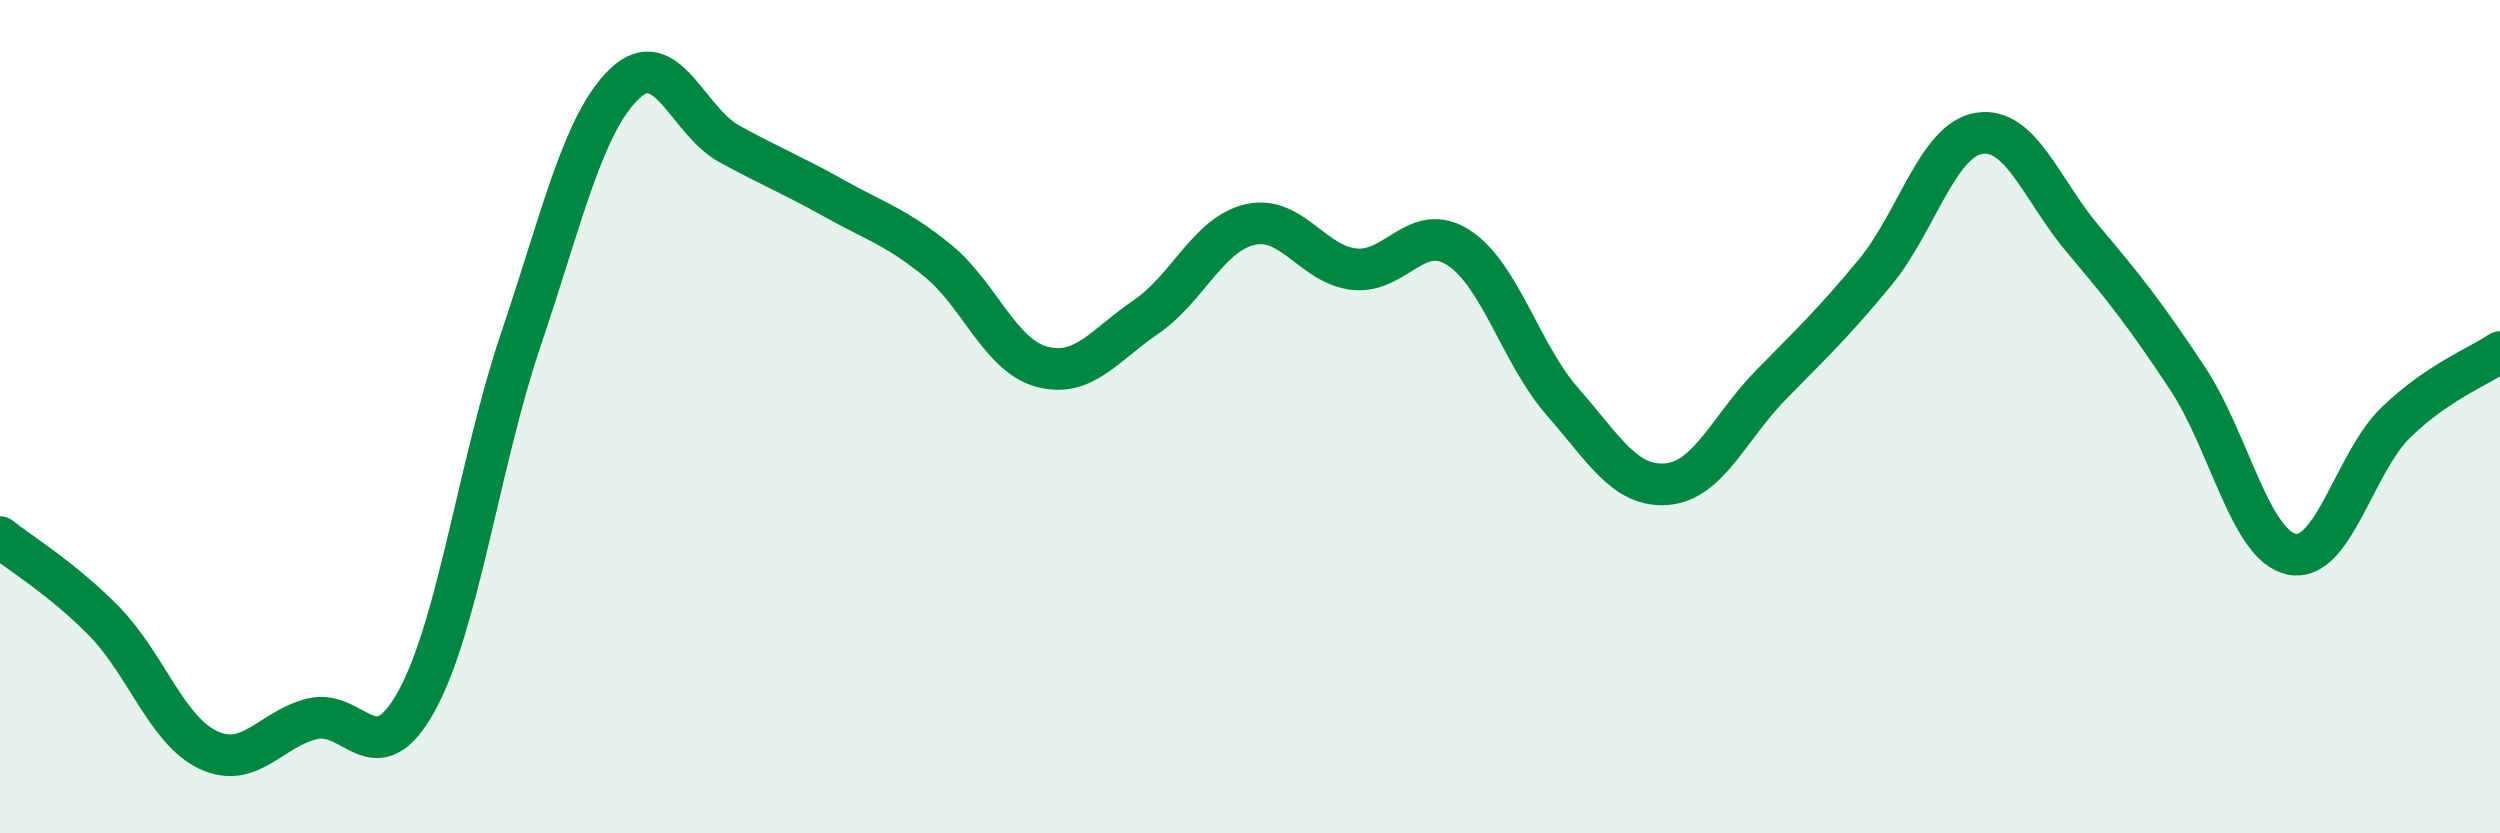 
    <svg width="60" height="20" viewBox="0 0 60 20" xmlns="http://www.w3.org/2000/svg">
      <path
        d="M 0,12.89 C 0.5,13.29 1.5,13.89 2.5,14.91 C 3.5,15.93 4,17.53 5,18 C 6,18.47 6.5,17.49 7.5,17.25 C 8.5,17.01 9,18.64 10,16.82 C 11,15 11.5,11.11 12.5,8.15 C 13.5,5.19 14,2.94 15,2 C 16,1.06 16.5,2.9 17.5,3.45 C 18.5,4 19,4.19 20,4.75 C 21,5.31 21.5,5.44 22.5,6.25 C 23.5,7.06 24,8.53 25,8.8 C 26,9.07 26.5,8.29 27.5,7.61 C 28.5,6.93 29,5.62 30,5.39 C 31,5.16 31.5,6.35 32.5,6.46 C 33.5,6.57 34,5.3 35,5.94 C 36,6.58 36.5,8.5 37.5,9.64 C 38.5,10.78 39,11.7 40,11.62 C 41,11.54 41.5,10.26 42.5,9.24 C 43.5,8.22 44,7.75 45,6.54 C 46,5.33 46.5,3.36 47.5,3.2 C 48.5,3.04 49,4.57 50,5.75 C 51,6.93 51.5,7.57 52.5,9.08 C 53.5,10.59 54,13.09 55,13.3 C 56,13.51 56.5,11.11 57.5,10.14 C 58.5,9.17 59.5,8.79 60,8.45L60 20L0 20Z"
        fill="#008740"
        opacity="0.1"
        stroke-linecap="round"
        stroke-linejoin="round"
      />
      <path
        d="M 0,12.89 C 0.5,13.29 1.5,13.89 2.5,14.91 C 3.5,15.93 4,17.53 5,18 C 6,18.47 6.5,17.49 7.5,17.25 C 8.5,17.01 9,18.64 10,16.82 C 11,15 11.5,11.11 12.5,8.15 C 13.5,5.19 14,2.94 15,2 C 16,1.06 16.5,2.9 17.5,3.45 C 18.5,4 19,4.19 20,4.75 C 21,5.31 21.5,5.44 22.5,6.25 C 23.5,7.06 24,8.53 25,8.8 C 26,9.07 26.5,8.29 27.5,7.61 C 28.5,6.93 29,5.62 30,5.39 C 31,5.16 31.5,6.35 32.5,6.46 C 33.5,6.57 34,5.3 35,5.94 C 36,6.58 36.5,8.5 37.5,9.64 C 38.5,10.78 39,11.7 40,11.62 C 41,11.54 41.5,10.26 42.5,9.24 C 43.5,8.22 44,7.75 45,6.54 C 46,5.33 46.5,3.36 47.5,3.2 C 48.5,3.04 49,4.57 50,5.75 C 51,6.93 51.5,7.57 52.5,9.08 C 53.5,10.59 54,13.09 55,13.3 C 56,13.51 56.5,11.11 57.5,10.14 C 58.5,9.17 59.5,8.79 60,8.45"
        stroke="#008740"
        stroke-width="1"
        fill="none"
        stroke-linecap="round"
        stroke-linejoin="round"
      />
    </svg>
  